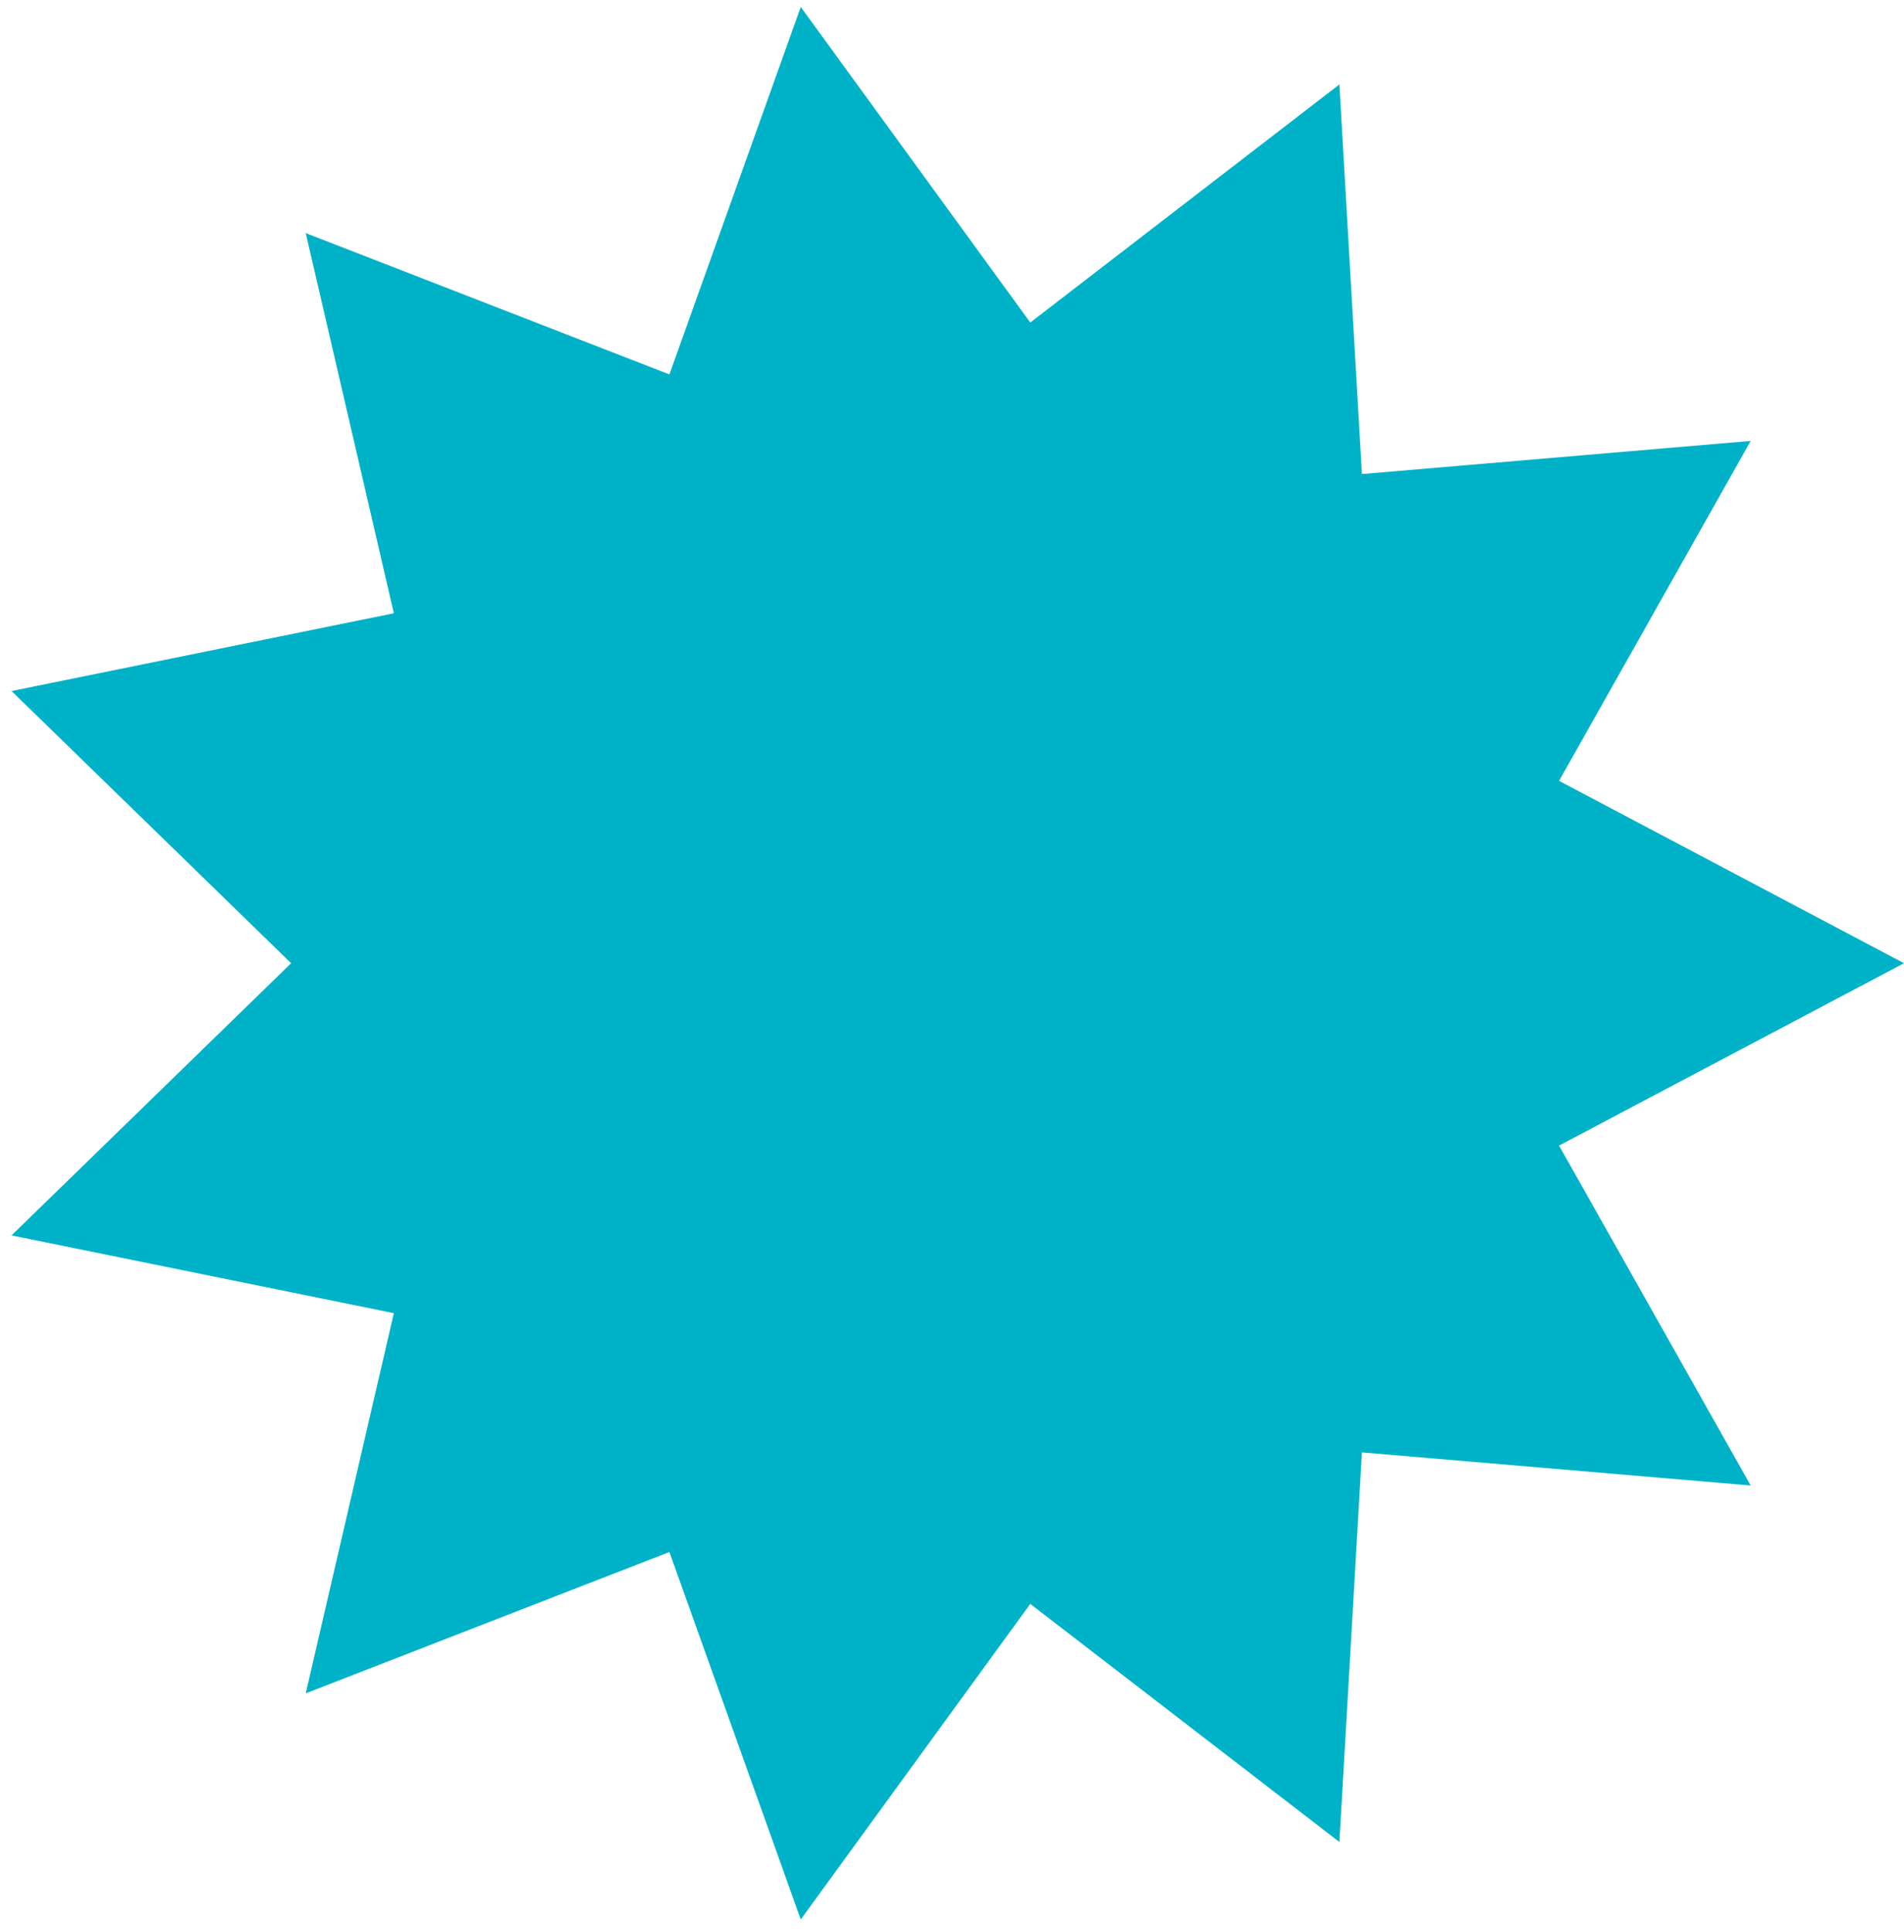 <svg xmlns="http://www.w3.org/2000/svg" fill="none" viewBox="0 0 69 70" height="70" width="69">
<path fill="#00B2C7" d="M69 34.896L56.5 41.503L63.444 53.818L49.356 52.618L48.539 66.733L37.337 58.107L29.019 69.54L24.259 56.227L11.08 61.347L14.273 47.574L0.418 44.757L10.55 34.896L0.418 25.035L14.273 22.218L11.08 8.445L24.259 13.565L29.019 0.252L37.337 11.685L48.539 3.059L49.356 17.174L63.444 15.974L56.5 28.289L69 34.896Z"></path>
</svg>
